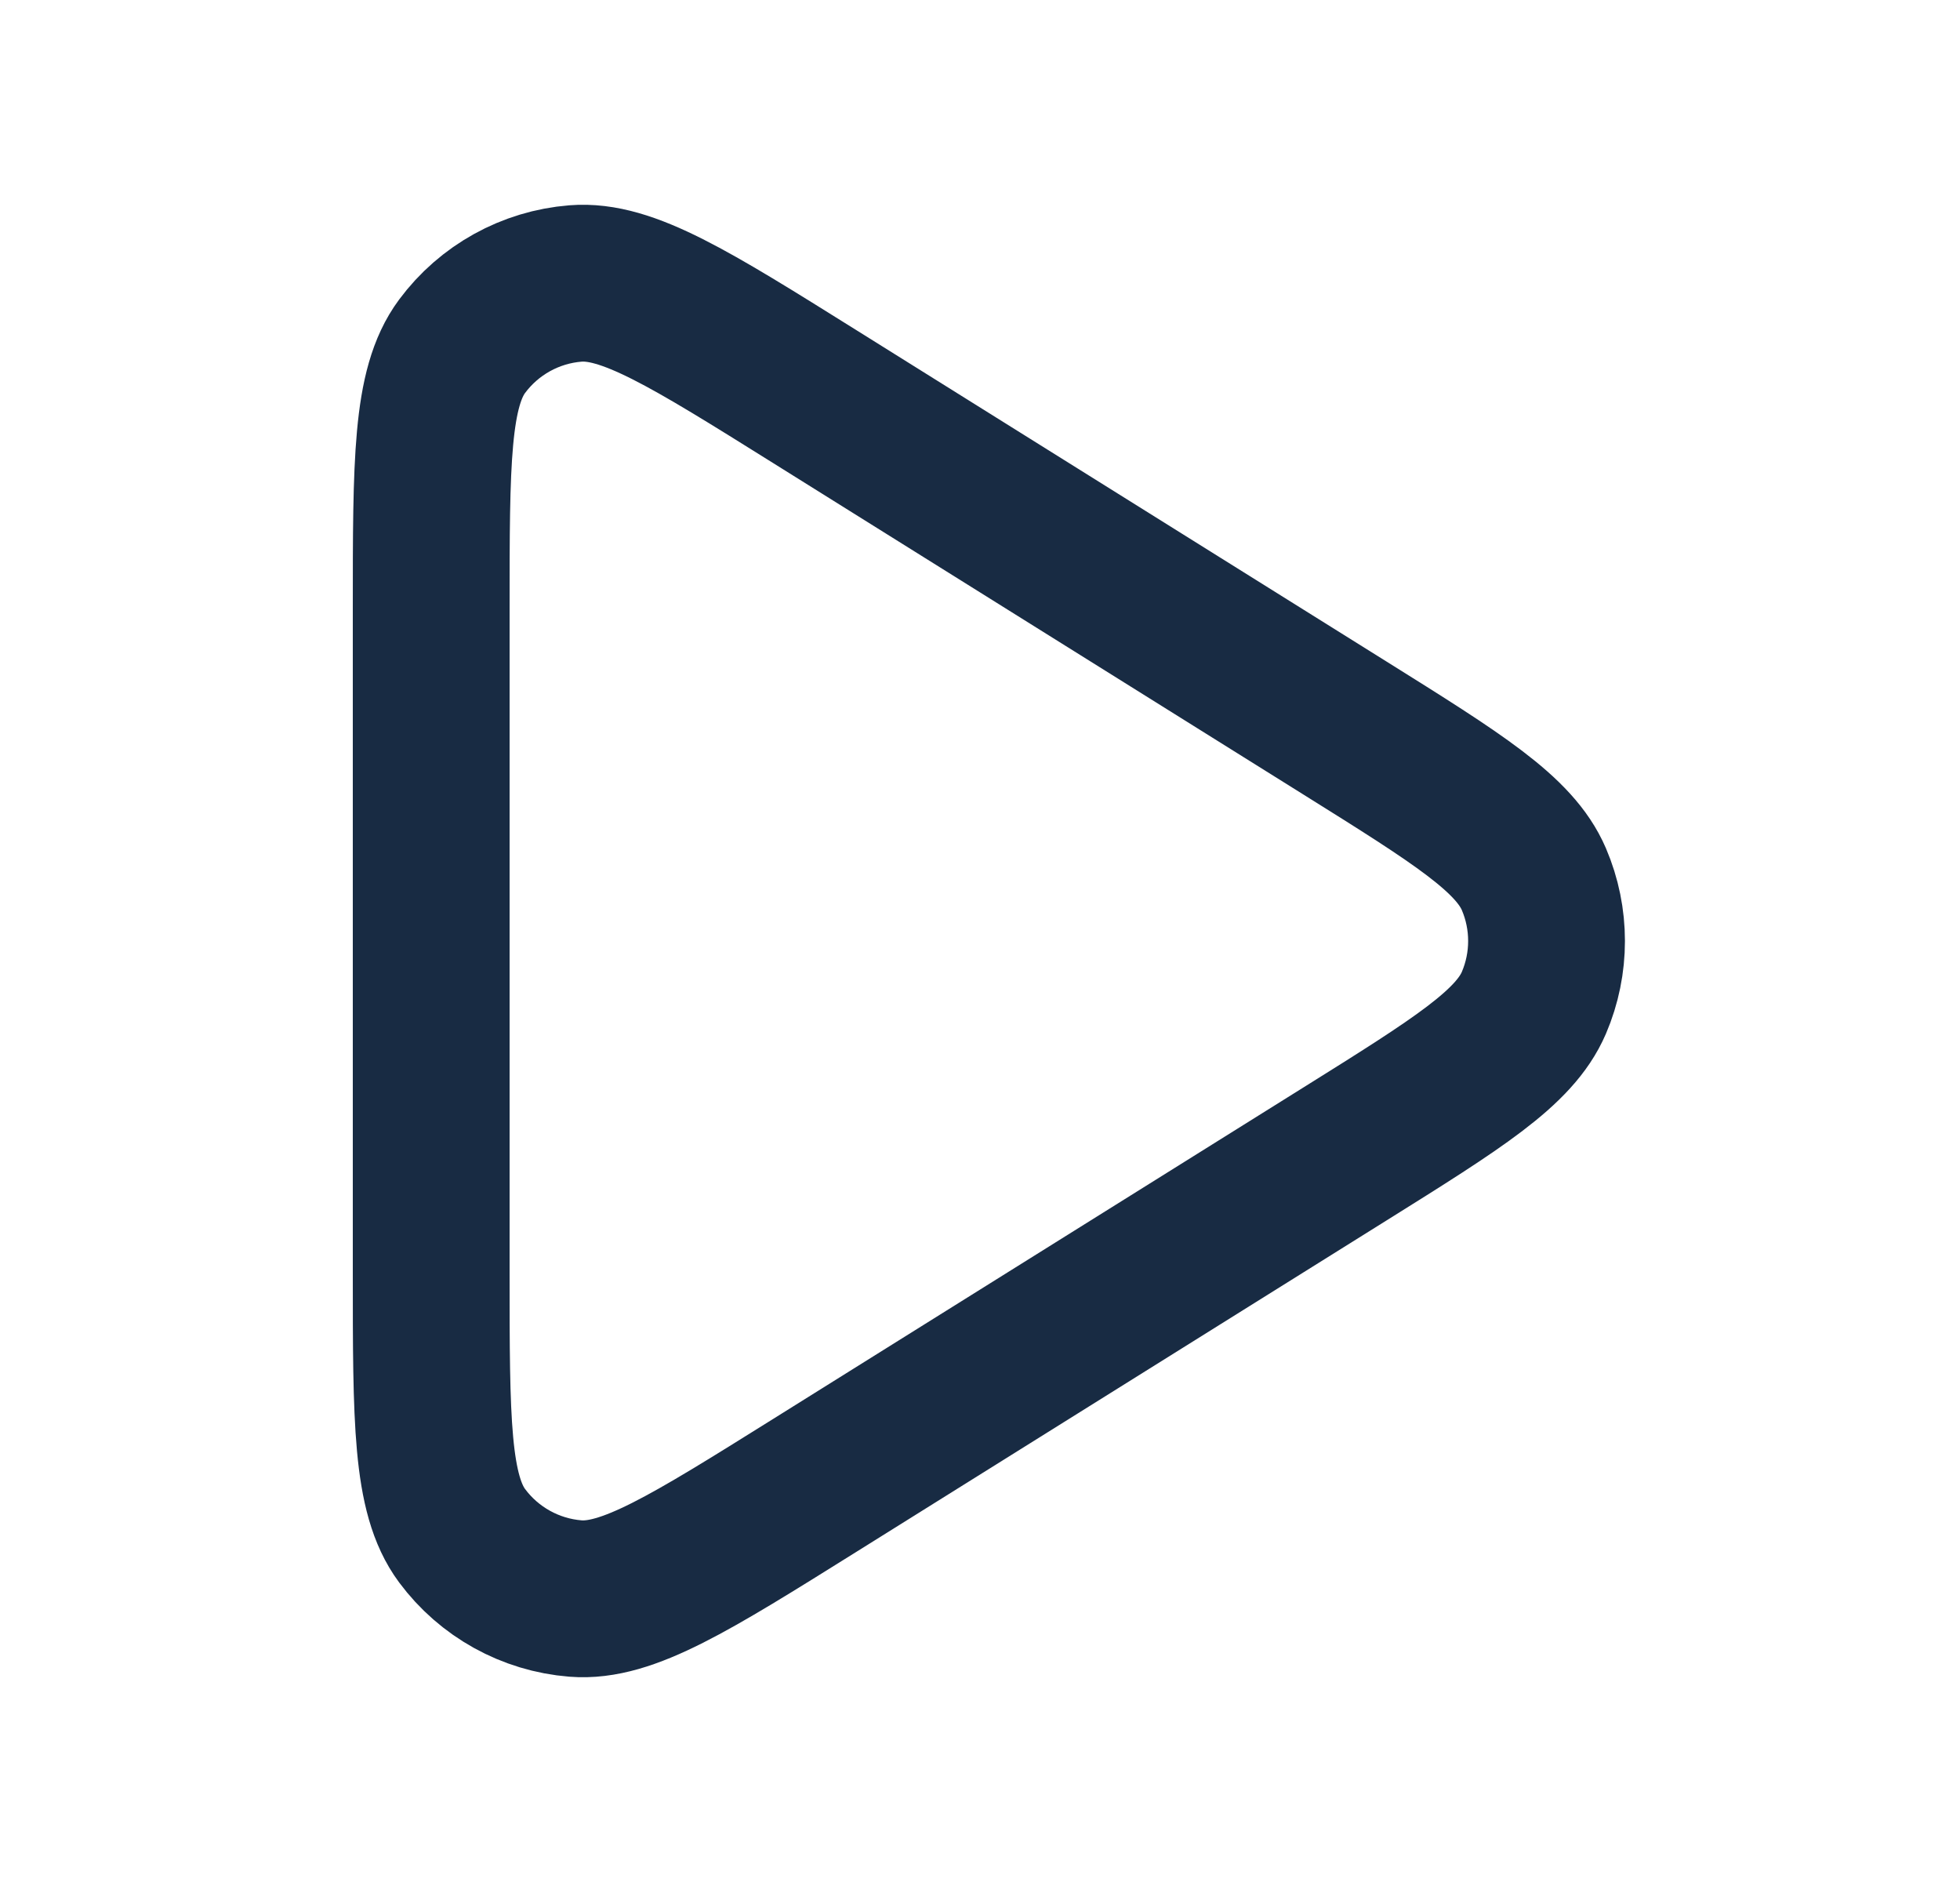 <svg width="25" height="24" viewBox="0 0 25 24" fill="none" xmlns="http://www.w3.org/2000/svg">
    <path d="M17.158 9.286C18.598 10.186 19.318 10.636 19.565 11.212C19.78 11.715 19.78 12.285 19.565 12.788C19.318 13.364 18.598 13.814 17.158 14.714L10.396 18.94C8.798 19.939 7.999 20.438 7.34 20.385C6.765 20.339 6.238 20.047 5.894 19.584C5.5 19.053 5.5 18.111 5.5 16.226V7.774C5.5 5.889 5.5 4.947 5.894 4.416C6.238 3.953 6.765 3.661 7.34 3.615C7.999 3.562 8.798 4.061 10.396 5.06L17.158 9.286Z" stroke="#182B43" stroke-width="2" stroke-linejoin="round"/>
</svg>
